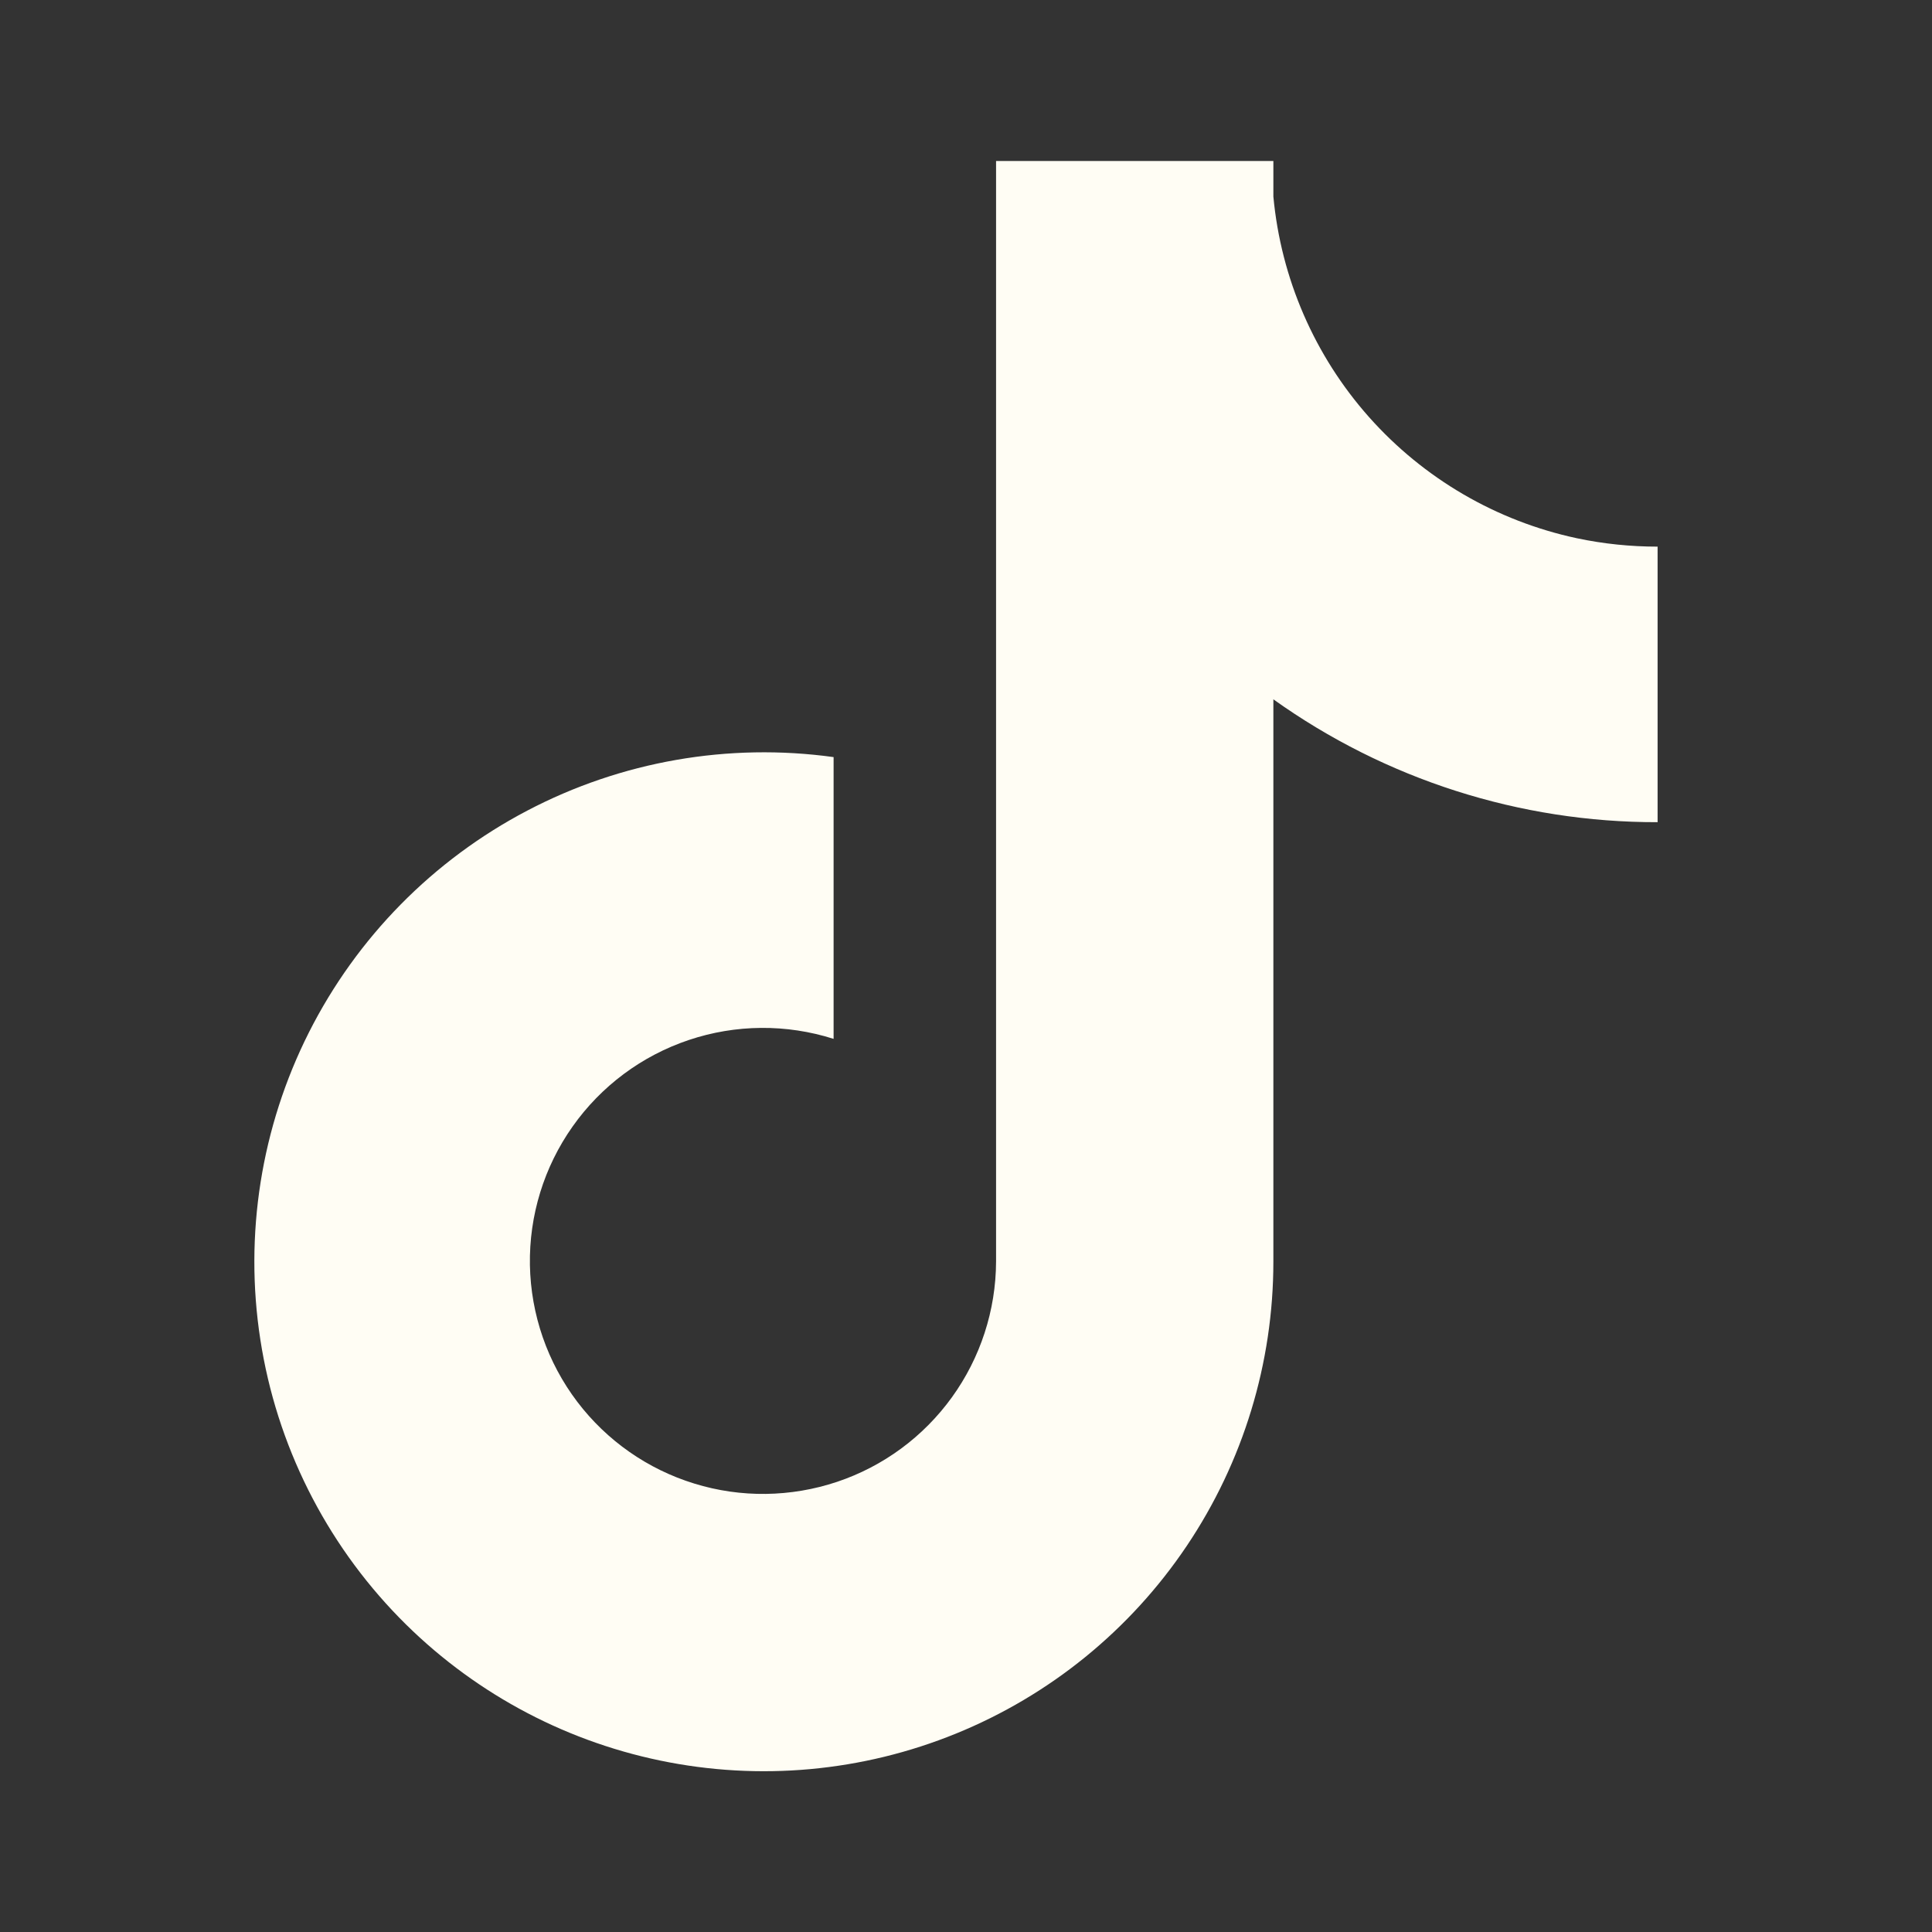 <svg xmlns="http://www.w3.org/2000/svg" fill="none" viewBox="0 0 32 32" height="32" width="32">
<rect x="0" y="0" width="32" height="32" fill="#333333" stroke="none"/>
<path fill="#FFFDF4" d="M26.118 8.915C24.786 8.63 23.581 7.927 22.676 6.909C21.772 5.891 21.217 4.611 21.091 3.255V2.667H16.498V20.896C16.495 21.703 16.239 22.489 15.767 23.143C15.294 23.798 14.629 24.288 13.864 24.544C13.098 24.8 12.272 24.811 11.501 24.573C10.729 24.336 10.052 23.863 9.563 23.22C9.067 22.567 8.792 21.773 8.777 20.953C8.763 20.133 9.01 19.33 9.483 18.66C9.956 17.989 10.63 17.487 11.408 17.226C12.185 16.965 13.026 16.958 13.807 17.207V12.54C12.064 12.299 10.29 12.609 8.732 13.427C7.174 14.244 5.91 15.528 5.117 17.099C4.325 18.669 4.043 20.449 4.312 22.188C4.58 23.926 5.386 25.538 6.615 26.796C7.788 27.996 9.291 28.819 10.933 29.16C12.576 29.502 14.283 29.346 15.836 28.713C17.39 28.08 18.719 26.999 19.655 25.607C20.591 24.215 21.091 22.575 21.091 20.898V11.583C22.948 12.91 25.173 13.622 27.455 13.618V9.054C27.006 9.054 26.558 9.008 26.118 8.915Z"></path>
</svg>
